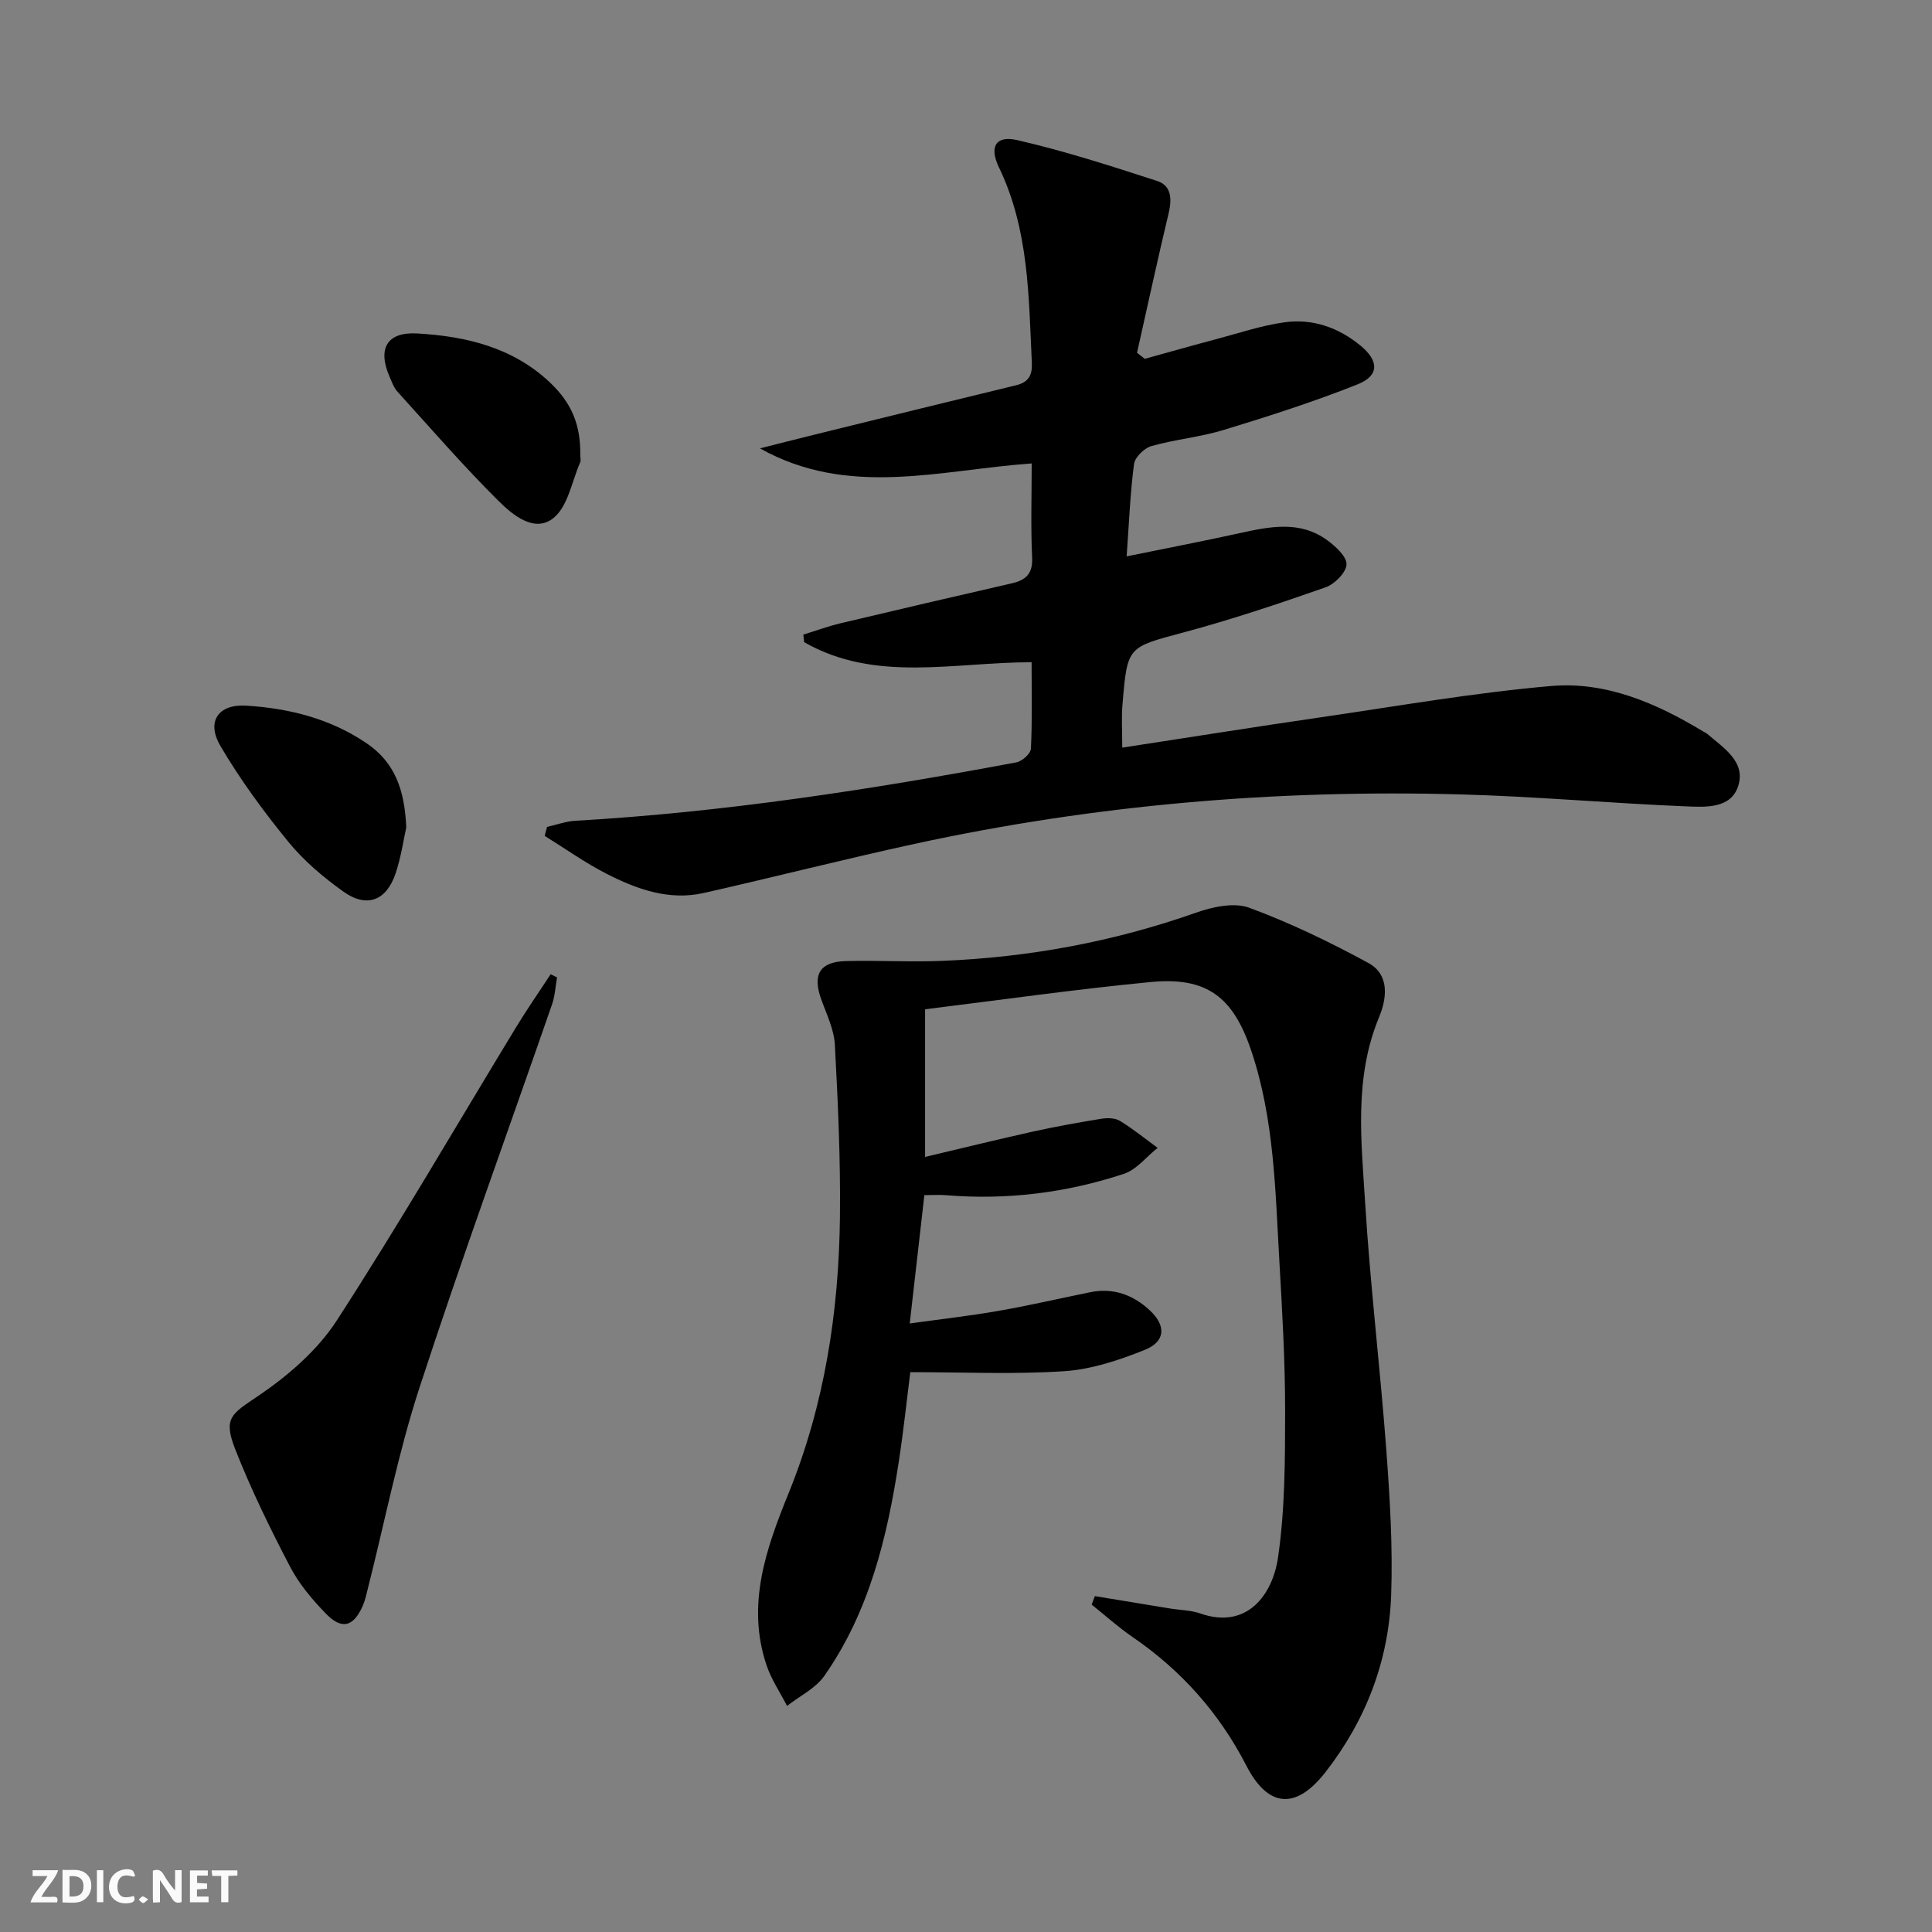 <svg enable-background="new 0 0 400 400" viewBox="0 0 400 400" xmlns="http://www.w3.org/2000/svg"><rect x="0" y="0" width="400" height="400" fill="#808080" stroke="none"/><g fill="#fbfafa"><path d="m37.59 393.81c-.92.31-1.52.05-2-.78-.7-1.2-1.52-2.34-2.47-3.78v4.59c-.55.03-.95.05-1.41.07-.03-.37-.06-.64-.06-.91 0-1.91 0-3.81 0-5.7 1.13-.41 1.77-.03 2.29.91.62 1.11 1.38 2.14 2.31 3.19v-4.2h1.35v6.61z"/><path d="m12.94 393.88v-6.75c1.9.19 3.93-.54 5.37 1.29.8 1.01.78 2.88.03 3.97-1.37 1.97-3.4 1.51-5.4 1.49m1.45-1.22c2.04.12 2.92-.58 2.89-2.21-.03-1.51-.98-2.19-2.89-2z"/><path d="m11.81 393.87h-5.49c.68-2.18 2.47-3.48 3.51-5.45h-3.08v-1.21h5.29c-.71 2.13-2.44 3.48-3.47 5.51.86 0 1.63.04 2.39-.01.79-.05 1.14.21.85 1.16"/><path d="m39.33 393.86v-6.61h3.7v1.07h-2.22v1.52c.68.04 1.34.09 2.07.13v1.07c-.72.05-1.38.09-2.1.14v1.48h2.4v1.19h-3.85z"/><path d="m27.71 388.56c-1.15-.3-2.46-.61-3.1.64-.37.73-.41 1.93-.06 2.67.63 1.35 1.99.93 3.17.68.35.94-.01 1.32-.93 1.46-1.62.25-3.05-.27-3.76-1.48-.73-1.25-.6-3.03.31-4.17.88-1.11 2.71-1.7 4-1.16.32.13.44.74.65 1.12-.1.08-.19.16-.28.24"/><path d="m49.15 387.24v1.07c-.59.02-1.17.05-1.87.08v5.44h-1.48v-5.44h-1.85c-.05-.4-.08-.73-.13-1.15z"/><path d="m20.06 387.21h1.33v6.62h-1.33z"/><path d="m30.68 393.25c-.49.38-.8.79-1.05.76-.32-.05-.6-.45-.9-.7.26-.24.51-.64.8-.67.29-.04.62.3 1.15.61"/></g><path d="m232.35 154.79c13.89-2.13 27.44-4.29 41.02-6.27 15.91-2.32 31.79-5.1 47.78-6.49 11.34-.98 21.78 3.54 31.47 9.41.28.17.61.3.86.51 3.38 2.92 8.05 5.77 6.37 10.86-1.54 4.65-6.8 4.3-10.78 4.14-15.6-.64-31.18-2.06-46.79-2.48-38.03-1.04-75.74 2.16-112.95 10.25-14.58 3.17-29.05 6.87-43.61 10.16-7.21 1.63-13.87-.77-20.13-3.97-4.45-2.27-8.56-5.21-12.82-7.85.16-.62.32-1.24.49-1.86 1.96-.44 3.91-1.16 5.89-1.27 30.73-1.77 61.07-6.44 91.28-12.09 1.19-.22 2.96-1.81 3.01-2.83.29-5.79.14-11.6.14-17.9-16.1-.02-32.34 4.3-47.09-4.16-.06-.52-.12-1.04-.17-1.56 2.59-.8 5.14-1.74 7.76-2.36 11.78-2.8 23.57-5.55 35.37-8.25 2.98-.68 4.41-2.01 4.24-5.41-.3-6.28-.09-12.59-.09-19.42-19.11 1.36-37.91 7.16-56.26-3.12 3.68-.93 7.36-1.87 11.04-2.78 14-3.45 27.99-6.9 42-10.29 2.58-.62 3.37-2.09 3.25-4.64-.65-13.76-.6-27.58-6.8-40.45-2.08-4.31-.65-6.68 3.78-5.66 9.79 2.25 19.41 5.35 28.97 8.46 3 .97 3.07 3.79 2.36 6.74-2.29 9.58-4.37 19.22-6.53 28.83.53.42 1.07.83 1.6 1.25 4.99-1.38 9.96-2.79 14.97-4.12 4.63-1.23 9.24-2.79 13.96-3.44 5.84-.81 11.2 1.08 15.78 4.86 3.78 3.12 3.86 6.18-.61 7.97-9.05 3.61-18.37 6.59-27.7 9.44-4.9 1.5-10.1 1.96-15.03 3.36-1.48.42-3.4 2.3-3.59 3.71-.8 6.05-1.03 12.18-1.53 19.12 8.25-1.68 15.81-3.14 23.33-4.79 6.25-1.37 12.51-2.71 18.2 1.45 1.74 1.27 4.06 3.39 3.99 5.02-.08 1.68-2.46 4.07-4.33 4.73-9.68 3.39-19.44 6.66-29.34 9.32-11.59 3.11-11.71 2.81-12.69 14.7-.27 2.76-.07 5.56-.07 9.17z" fill="#000001"/><path d="m226.68 330.46c5.16.85 10.32 1.71 15.49 2.55 2.13.35 4.37.35 6.37 1.05 9.7 3.38 14.95-3.96 16.06-11.59 1.45-9.95 1.46-20.15 1.47-30.25.01-10.31-.59-20.62-1.18-30.91-.85-14.74-1.05-29.58-5.84-43.8-3.77-11.17-9.23-15.3-20.82-14.19-15.51 1.49-30.95 3.7-46.7 5.64v30.57c7.65-1.81 14.95-3.61 22.29-5.24 4.67-1.03 9.38-1.88 14.1-2.65 1.27-.21 2.89-.21 3.92.41 2.74 1.66 5.24 3.71 7.83 5.6-2.32 1.85-4.36 4.52-7.01 5.39-11.93 3.94-24.25 5.45-36.83 4.41-1.31-.11-2.63-.01-4.45-.01-.99 8.68-1.96 17.18-3.03 26.57 6.4-.89 12.4-1.56 18.34-2.6 6.37-1.11 12.68-2.58 19.02-3.87 4.77-.97 8.86.52 12.33 3.74 3.42 3.17 3.3 6.46-1.03 8.2-5.31 2.13-11.01 4.03-16.65 4.41-10.39.69-20.86.2-31.89.2-.67 5.23-1.37 11.92-2.39 18.56-2.41 15.7-6.12 31.04-15.4 44.31-1.82 2.61-5.12 4.18-7.73 6.23-1.44-2.8-3.26-5.48-4.25-8.43-4.23-12.58-.05-24.21 4.6-35.68 7.42-18.29 10.36-37.43 10.6-57 .14-11.92-.41-23.85-1.05-35.76-.17-3.2-1.73-6.36-2.84-9.47-1.82-5.07-.3-7.72 5.09-7.87 6.62-.18 13.26.23 19.87-.04 18.03-.72 35.58-3.96 52.65-9.98 3.43-1.21 7.87-2.18 11.02-1.02 8.48 3.12 16.7 7.11 24.66 11.43 4.43 2.41 3.86 7.29 2.22 11.23-5.21 12.55-3.68 25.59-2.88 38.46 1.05 17.07 3.11 34.08 4.38 51.15.74 9.94 1.35 19.95 1.01 29.9-.46 13.62-5.19 25.99-13.61 36.8-6.11 7.84-11.88 7.38-16.37-1.34-5.61-10.9-13.46-19.72-23.56-26.64-2.96-2.03-5.65-4.46-8.47-6.71.21-.58.43-1.17.66-1.76z" fill="#000001"/><path d="m115.33 202.36c-.33 1.86-.42 3.8-1.03 5.57-9.17 26.46-18.78 52.78-27.46 79.4-4.4 13.49-7.13 27.53-10.62 41.32-.32 1.28-.59 2.6-1.11 3.8-1.89 4.32-4.29 5.04-7.54 1.73-2.88-2.93-5.64-6.22-7.53-9.84-4.13-7.92-8.08-15.99-11.34-24.29-2.56-6.54-.74-7.31 4.72-11.01 6.17-4.18 12.28-9.44 16.28-15.61 12.91-19.92 24.82-40.48 37.16-60.77 2.26-3.72 4.76-7.3 7.14-10.95.44.22.89.44 1.33.65z" fill="#000001"/><path d="m84.11 171.31c-.53 2.39-1.05 6.03-2.19 9.47-1.9 5.7-5.97 7.28-10.81 3.83-4.16-2.97-8.21-6.39-11.42-10.33-5.12-6.27-9.97-12.87-14.06-19.85-2.96-5.05-.44-8.7 5.37-8.33 8.85.55 17.33 2.66 24.87 7.76 5.82 3.94 7.91 9.56 8.24 17.45z" fill="#000001"/><path d="m120.14 94.23c0 .5.16 1.07-.02 1.49-1.73 3.96-2.53 9.11-5.53 11.53-3.92 3.16-8.45-.63-11.38-3.54-7.28-7.23-14.01-15-20.91-22.61-.76-.83-1.17-2.01-1.63-3.07-2.56-5.88-.55-9.36 5.74-8.99 10.09.58 19.73 2.88 27.41 10.11 4.6 4.33 6.4 8.87 6.32 15.08z" fill="#000001"/></svg>